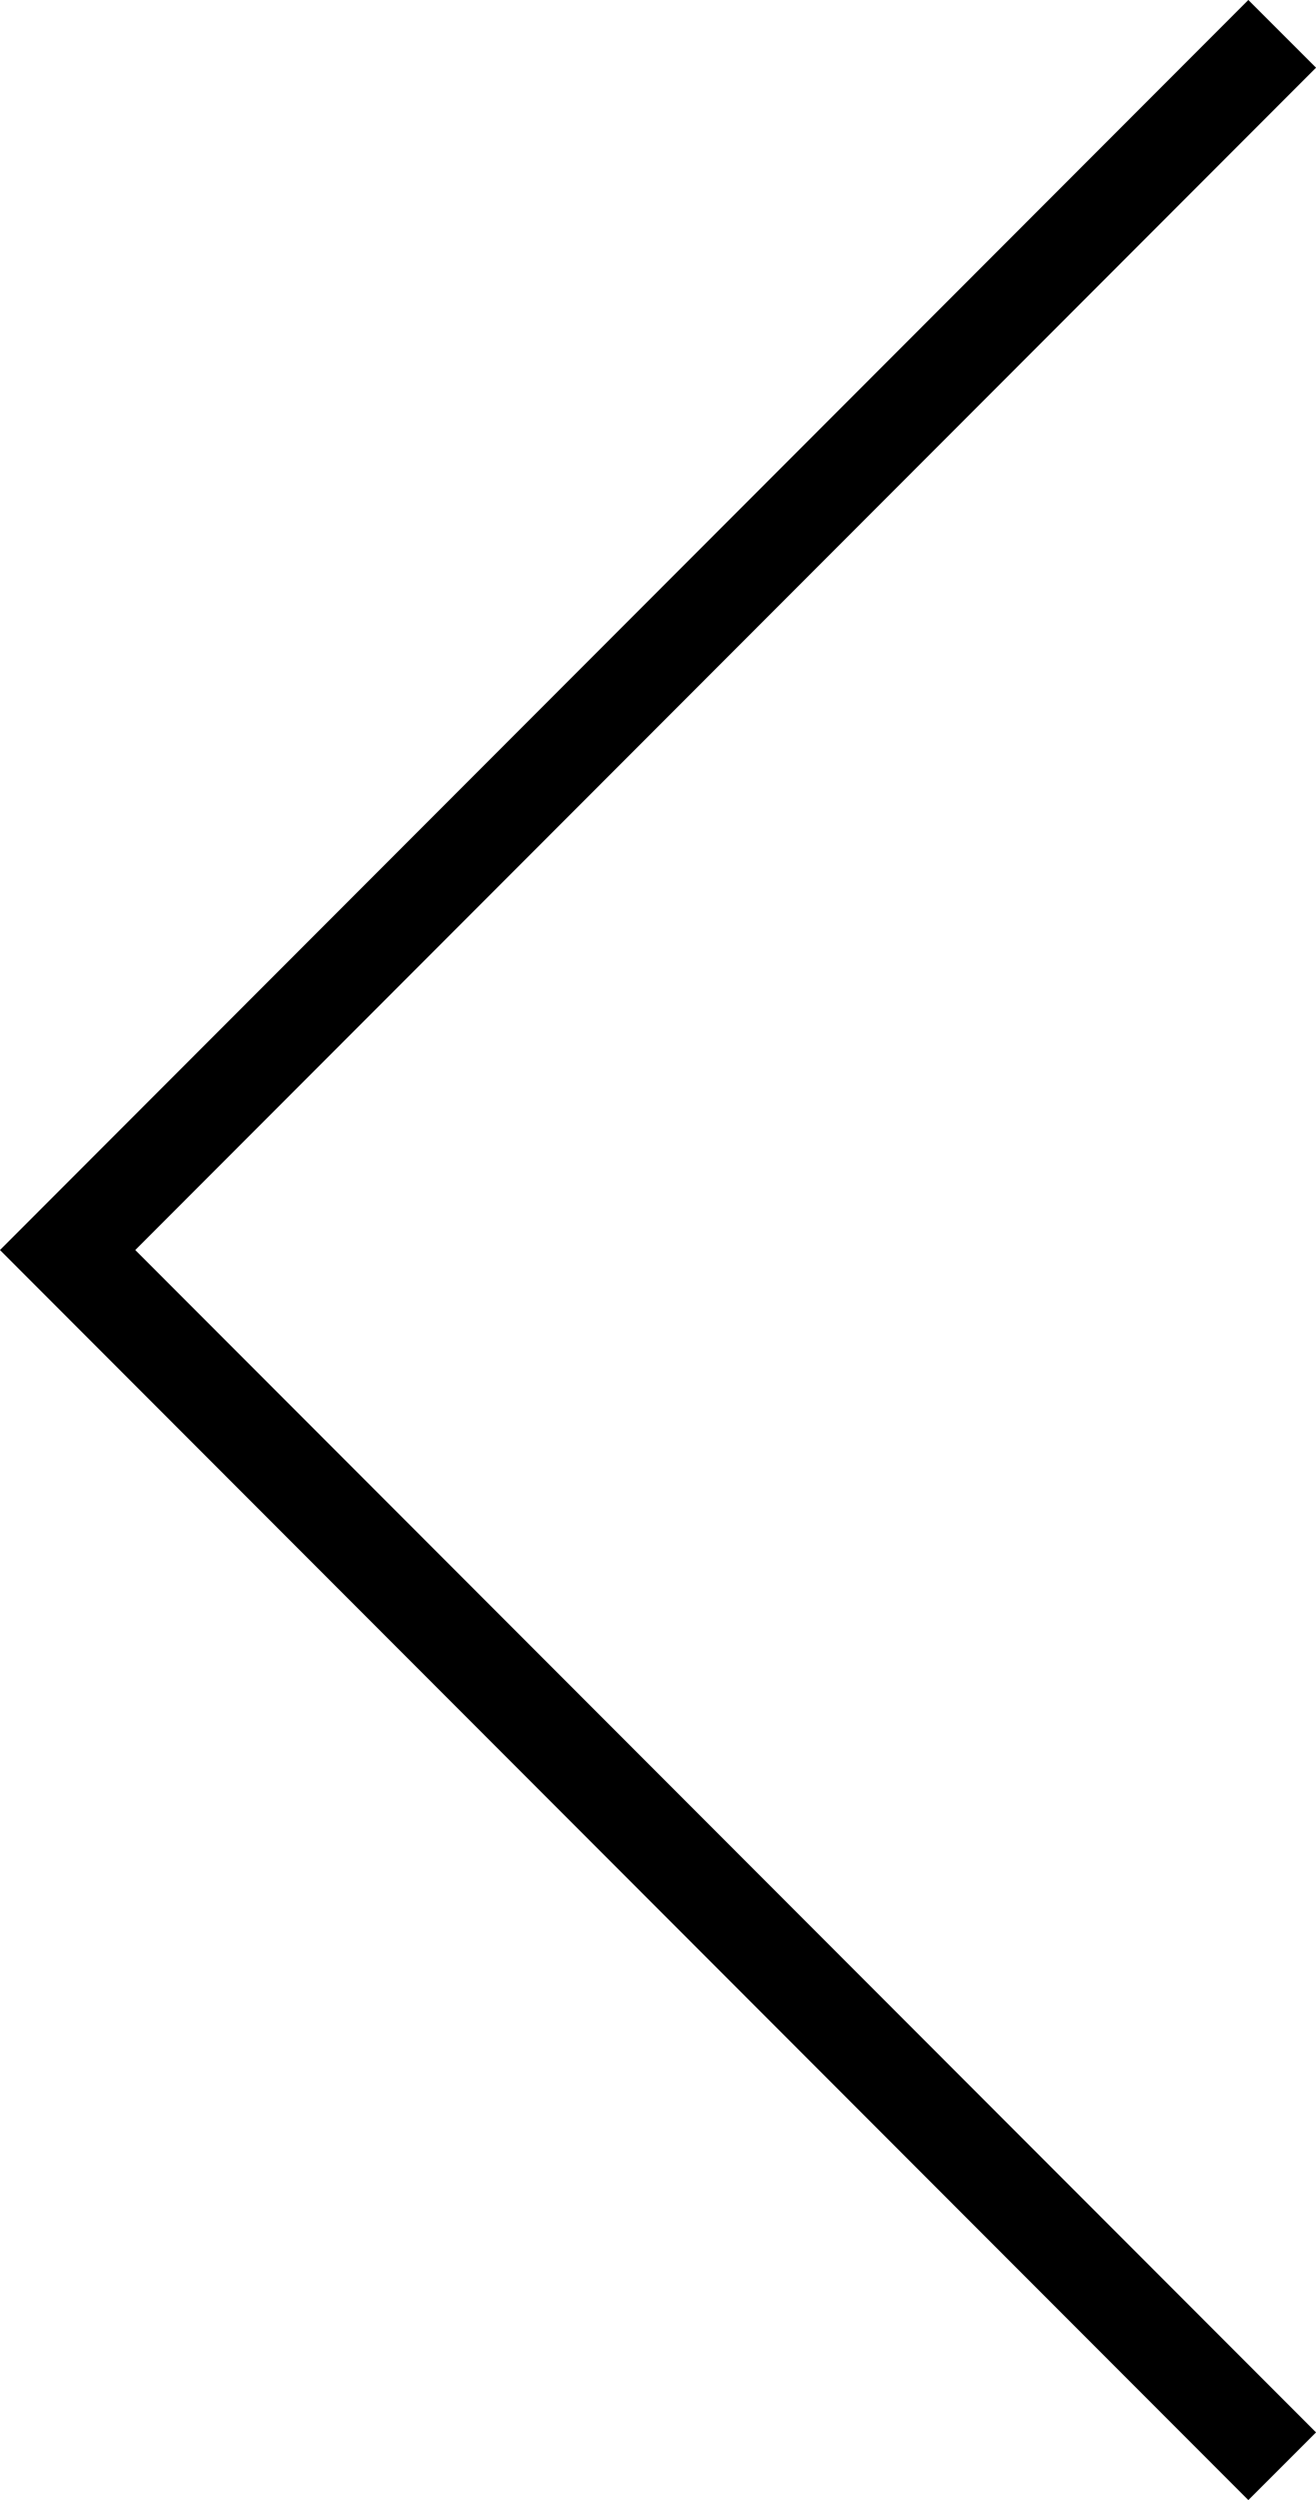<svg xmlns="http://www.w3.org/2000/svg" viewBox="0 0 8.017 15.22"><defs><style>.a{fill:none;stroke:#000;stroke-miterlimit:10;stroke-width:0.583px;}</style></defs><title>アセット 1</title><polyline class="a" points="7.811 0.206 0.412 7.61 7.811 15.014"/></svg>